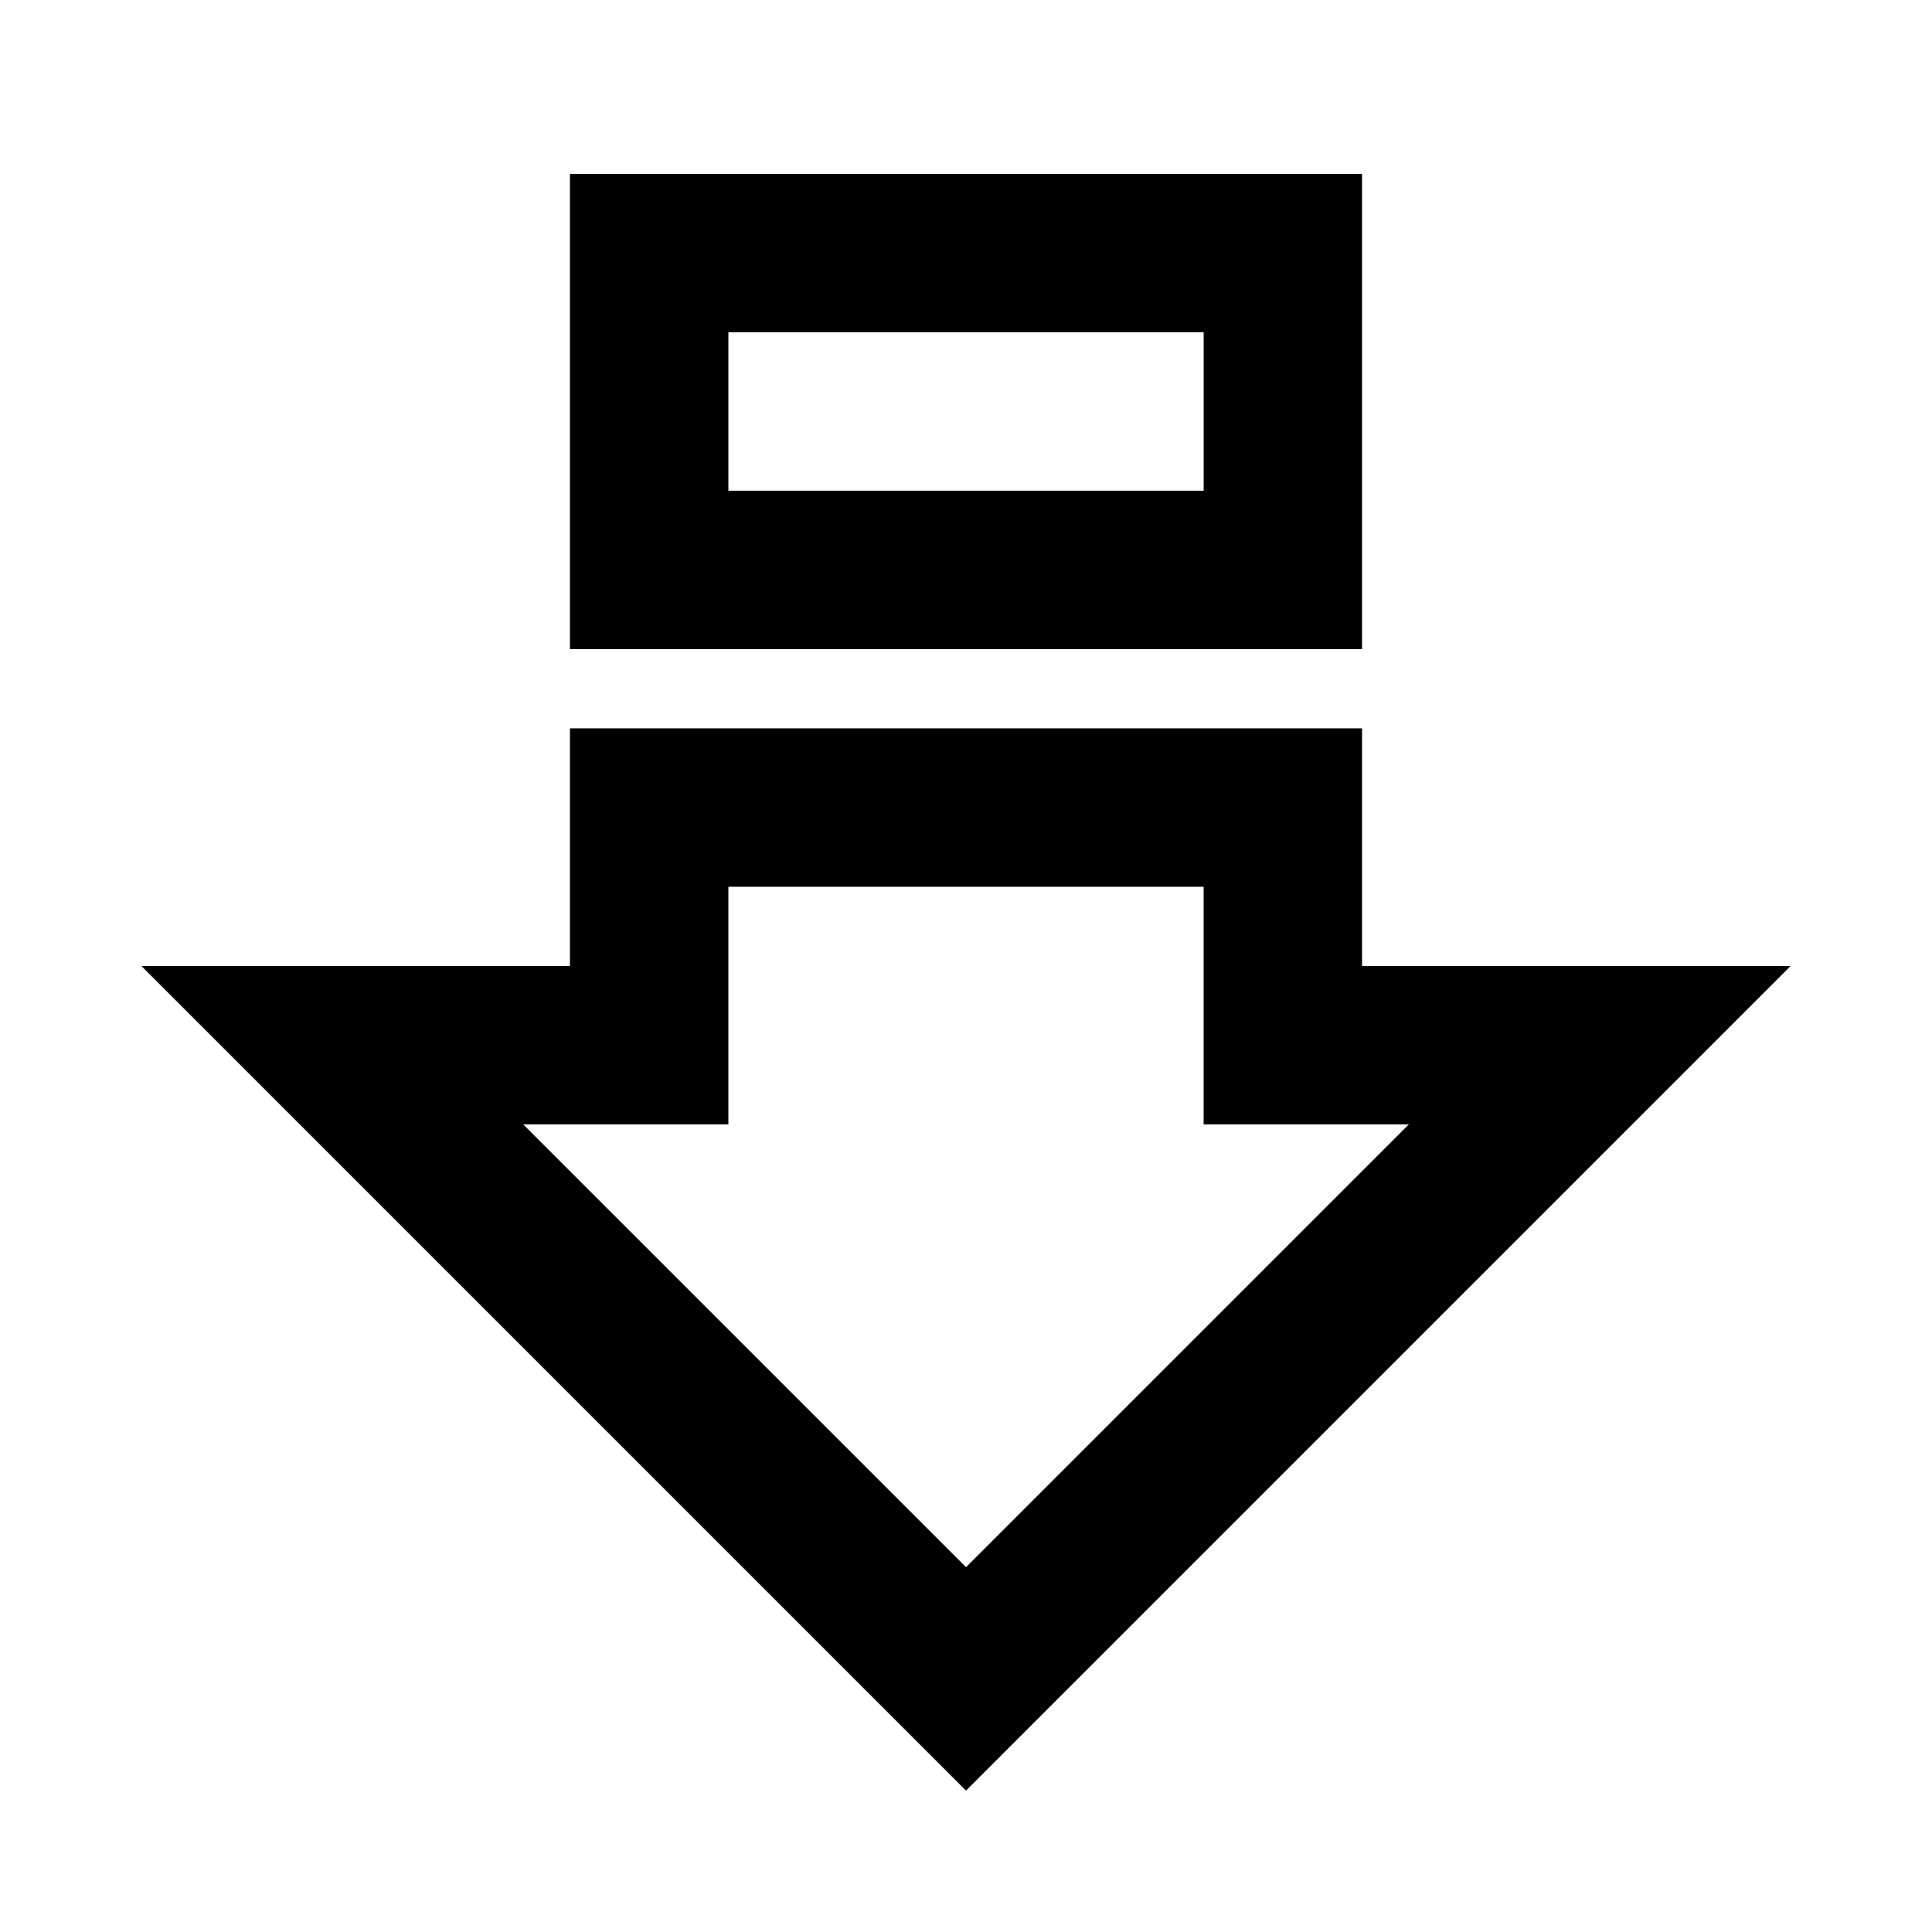 <?xml version="1.0" encoding="UTF-8"?>
<!-- Uploaded to: ICON Repo, www.iconrepo.com, Generator: ICON Repo Mixer Tools -->
<svg fill="#000000" width="800px" height="800px" version="1.1" viewBox="144 144 512 512" xmlns="http://www.w3.org/2000/svg">
 <g>
  <path d="m504.96 316.03v-125.95h-209.92v125.95zm-167.93-83.969h125.95v41.984h-125.95z"/>
  <path d="m504.96 337.02h-209.92v62.977h-113.57l218.53 218.53 218.53-218.53h-113.57zm12.387 104.96-117.34 117.34-117.35-117.34h54.371v-62.977h125.95v62.977z"/>
 </g>
</svg>